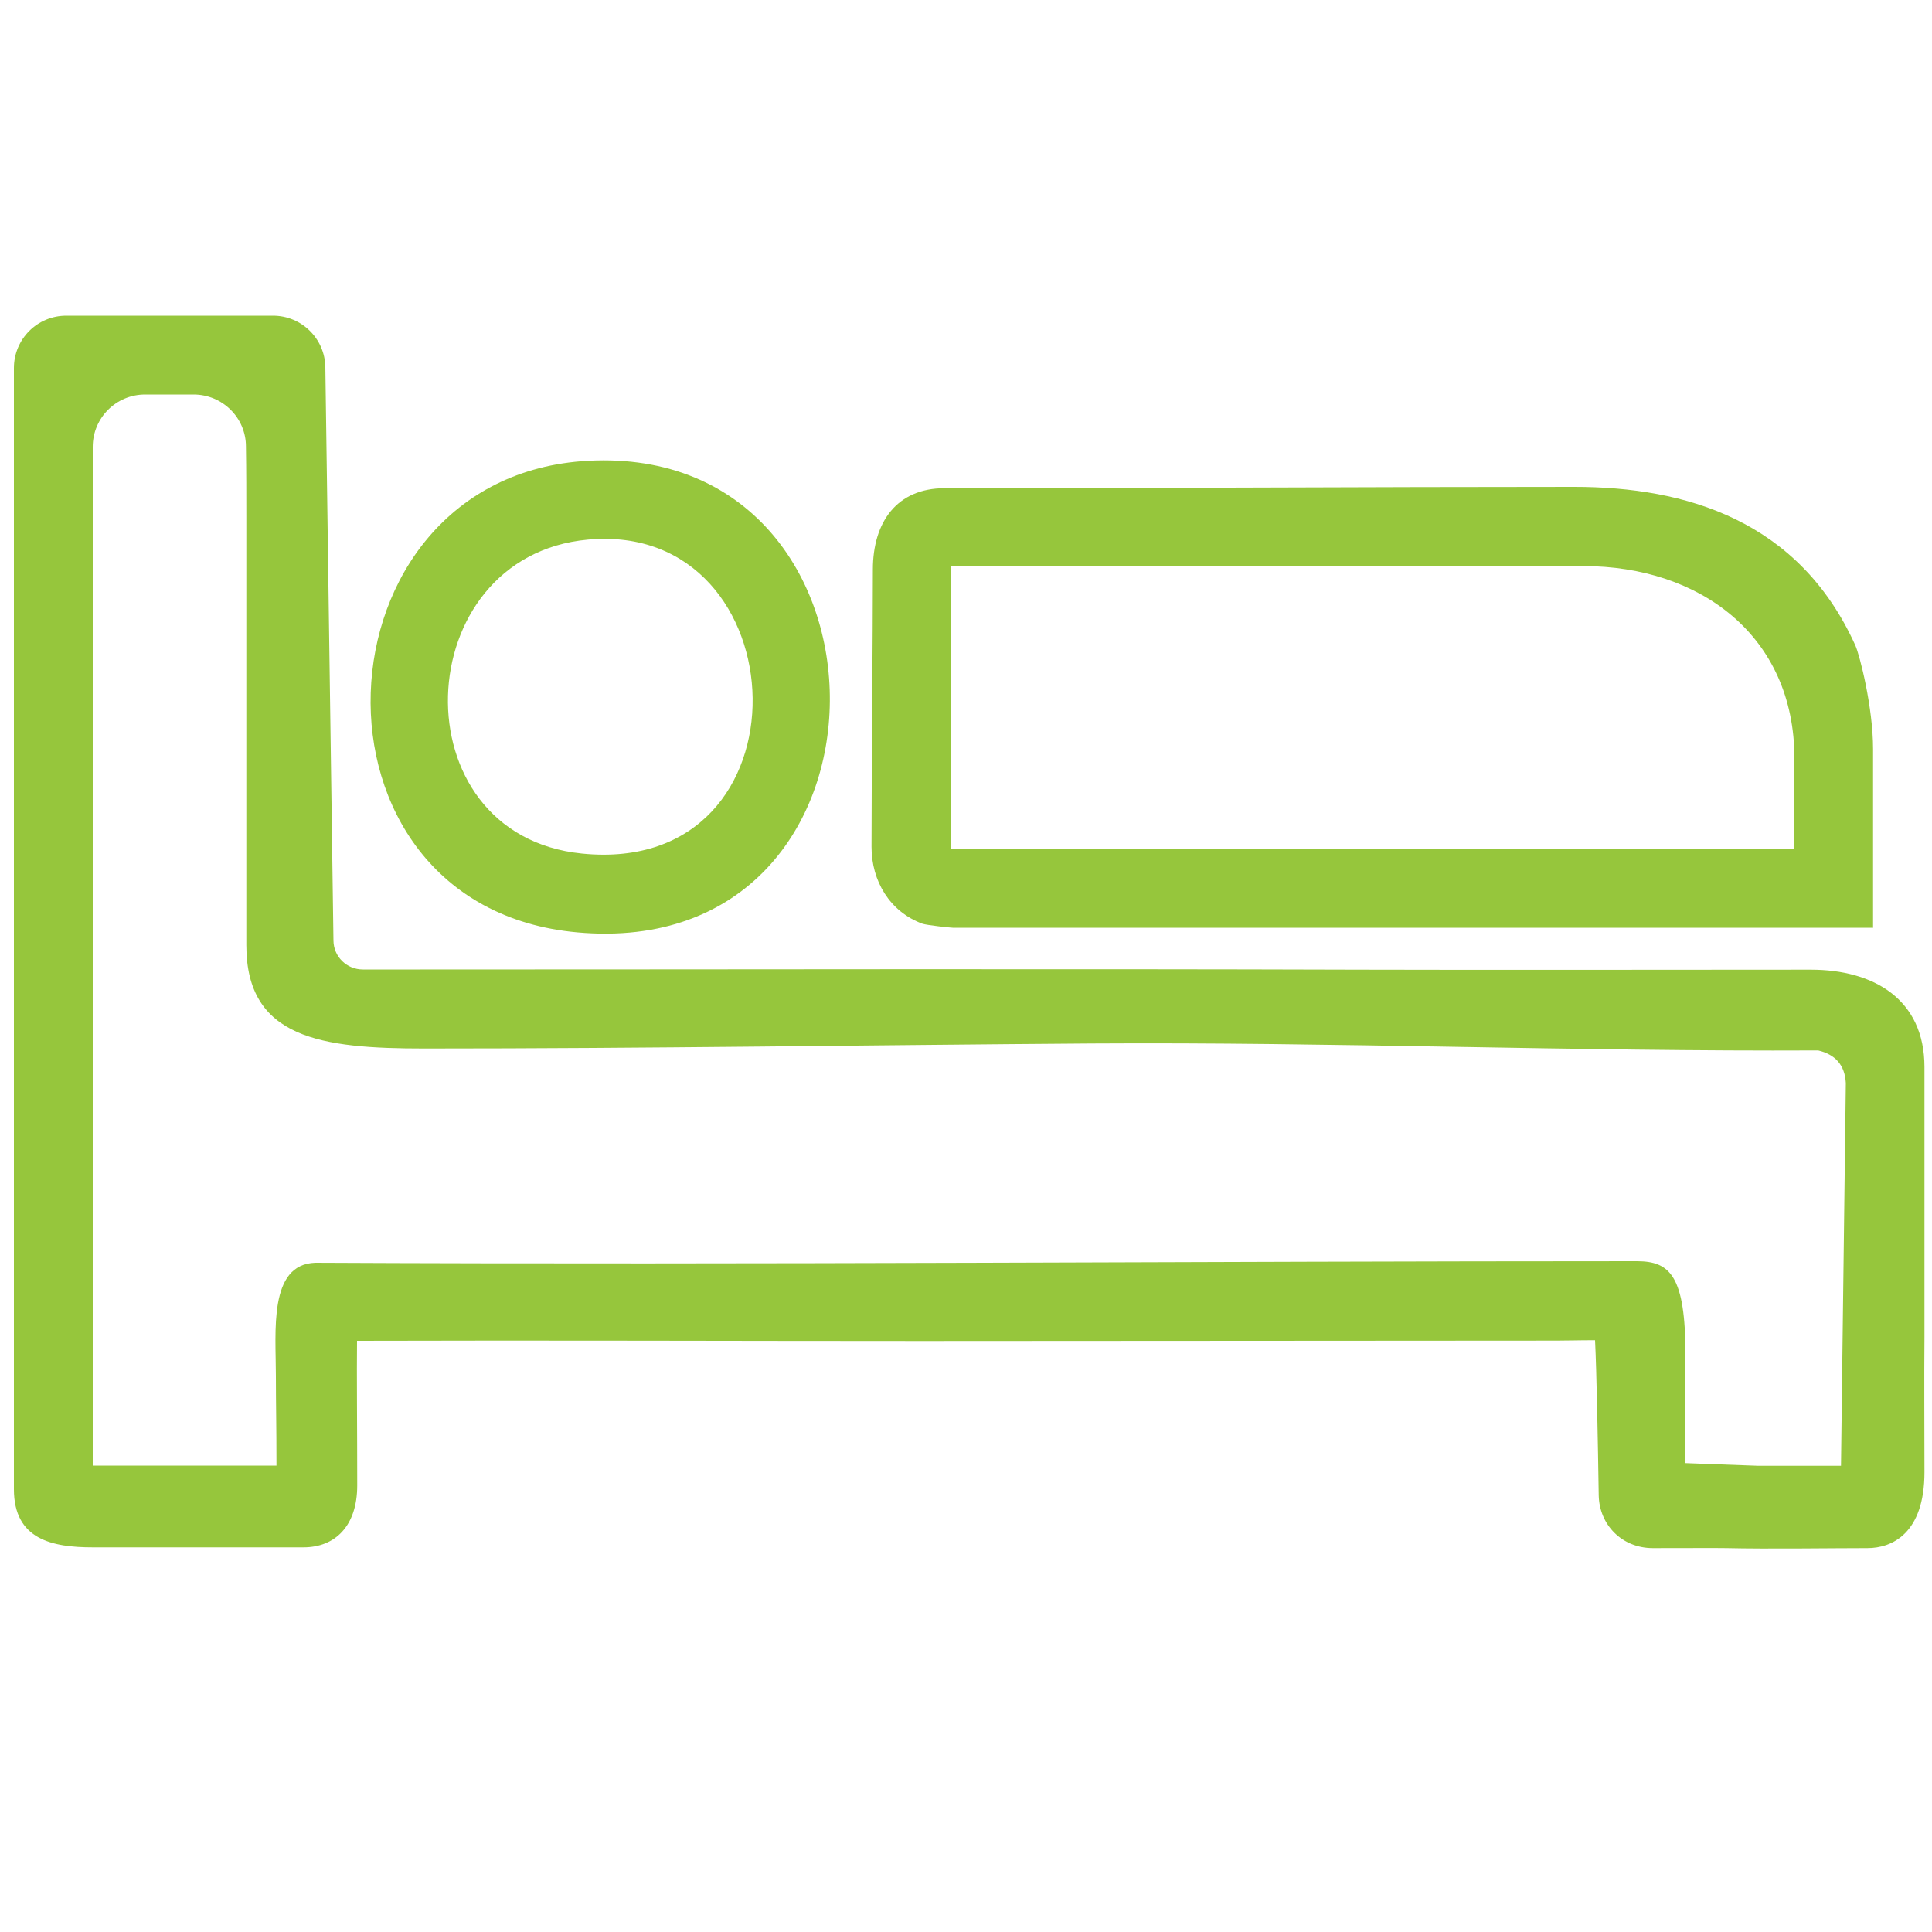 <?xml version="1.0" encoding="UTF-8"?>
<svg id="Layer_1" data-name="Layer 1" xmlns="http://www.w3.org/2000/svg" viewBox="0 0 100 100">
  <defs>
    <style>
      .cls-1 {
        fill: #96c63c;
      }
    </style>
  </defs>
  <path class="cls-1" d="M16.84,19.01l.42,29.68c.01.83.69,1.49,1.52,1.49.54,0,1.05,0,1.2,0,.6,0,.94,0,1.75,0,16.2,0,32.74-.04,48.71.01,7.31.02,16.16,0,23.29,0,3.24,0,5.88,1.52,5.88,5.04v12.48c0,.83,0,1.09,0,1.5-.02,2.13,0,4.73,0,6.99,0,3.17-1.68,3.93-2.95,3.93-1.79,0-5.13.05-7.31,0-.41-.01-2.2,0-3.8,0s-2.77-1.21-2.8-2.73c-.04-2.64-.11-6.44-.19-8.03-.91,0-1.34.02-2.03.02-10.67,0-19.96.02-32.84.02-9.64,0-19.57-.04-29.21-.01-.02,1.58.01,4.64.01,7.49,0,2.1-1.15,3.2-2.78,3.2H4.8c-2.09,0-4.08-.4-4.08-3.01V19.05c0-1.5,1.21-2.71,2.71-2.71h10.7c1.48,0,2.69,1.19,2.71,2.67ZM10.02,20.42h-2.51c-1.5,0-2.71,1.21-2.71,2.71v52.73h9.51c0-2.15-.03-3.13-.03-4.64,0-2.3-.39-5.78,2.04-5.86,22.96.11,45.57-.08,68.43-.08,1.68.01,2.49.74,2.49,4.86,0,2.82-.03,5.59-.03,5.59,0,0,3.67.14,3.8.14h4.28l.25-19.81c-.05-.93-.54-1.48-1.43-1.69-12.53.06-25.06-.44-37.59-.36-11.5.08-22.99.26-34.56.26-5.33,0-9.21-.52-9.21-5.35v-22.21c0-1.06,0-2.31-.02-3.6,0-1.49-1.22-2.69-2.71-2.69Z"/>
  <path class="cls-1" d="M96.96,48.02h-47.64c-.11,0-1.35-.13-1.58-.21-1.68-.62-2.63-2.2-2.63-3.98,0-3.54.07-11.14.07-14.35,0-2.48,1.26-4.21,3.71-4.21,10.91,0,21.77-.07,32.59-.07,5.79,0,11.63,1.74,14.55,8.2.23.51.92,3.21.92,5.37v9.24ZM92.88,43.94v-4.68c0-6.37-4.91-9.96-10.92-9.96h-32.76v14.64h43.68Z"/>
  <path class="cls-1" d="M30.44,23.85c16.71-.9,16.84,25.97-.55,24.41-14.85-1.33-13.87-23.63.55-24.41ZM30.43,27.93c-9.34.85-9.87,15.29-.31,16.25,12.11,1.22,11.35-17.26.31-16.25Z"/>
</svg>